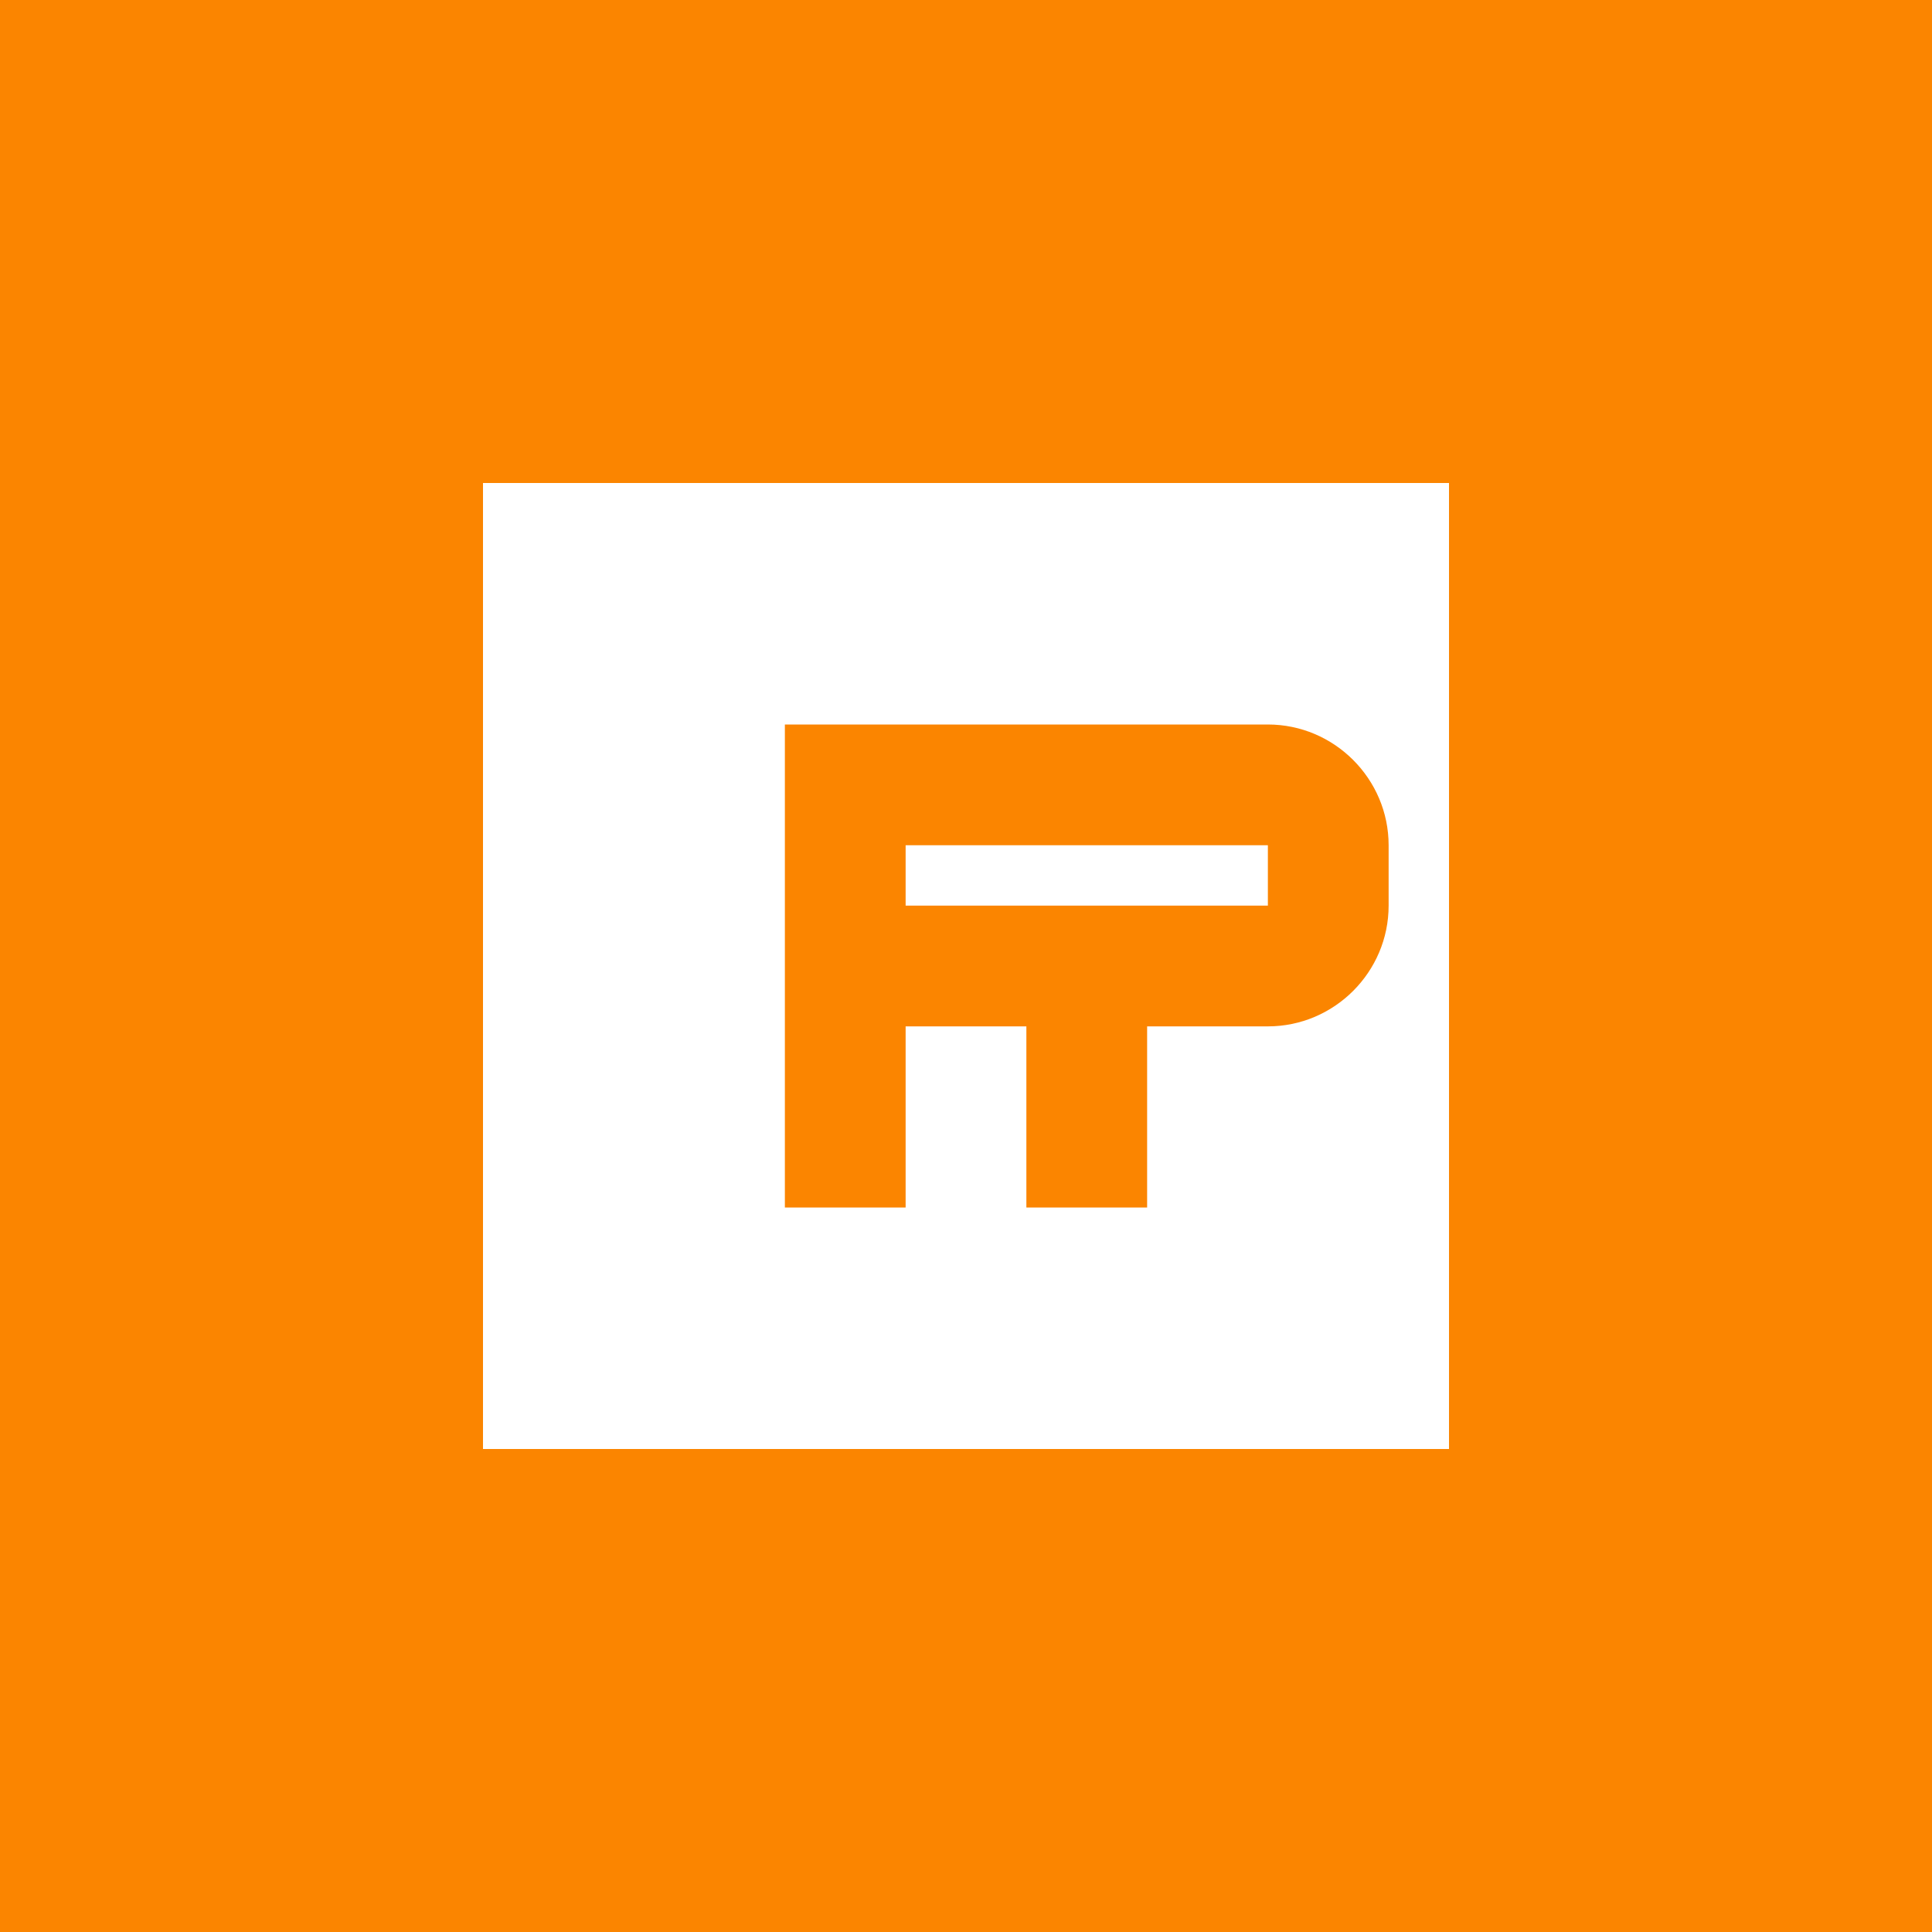 <svg xmlns="http://www.w3.org/2000/svg" viewBox="0 0 32 32">
  <rect width="32" height="32" fill="#FB8500"/>
  <path d="M8 8 H24 V24 H8 Z" fill="#ffffff"/>
  <path d="M11 12 H21 C22.1 12 23 12.9 23 14 V15 C23 16.1 22.1 17 21 17 H19 V20 H17 V17 H15 V20 H13 V12 M15 14 V15 H21 V14 H15" fill="#FB8500"/>
</svg> 